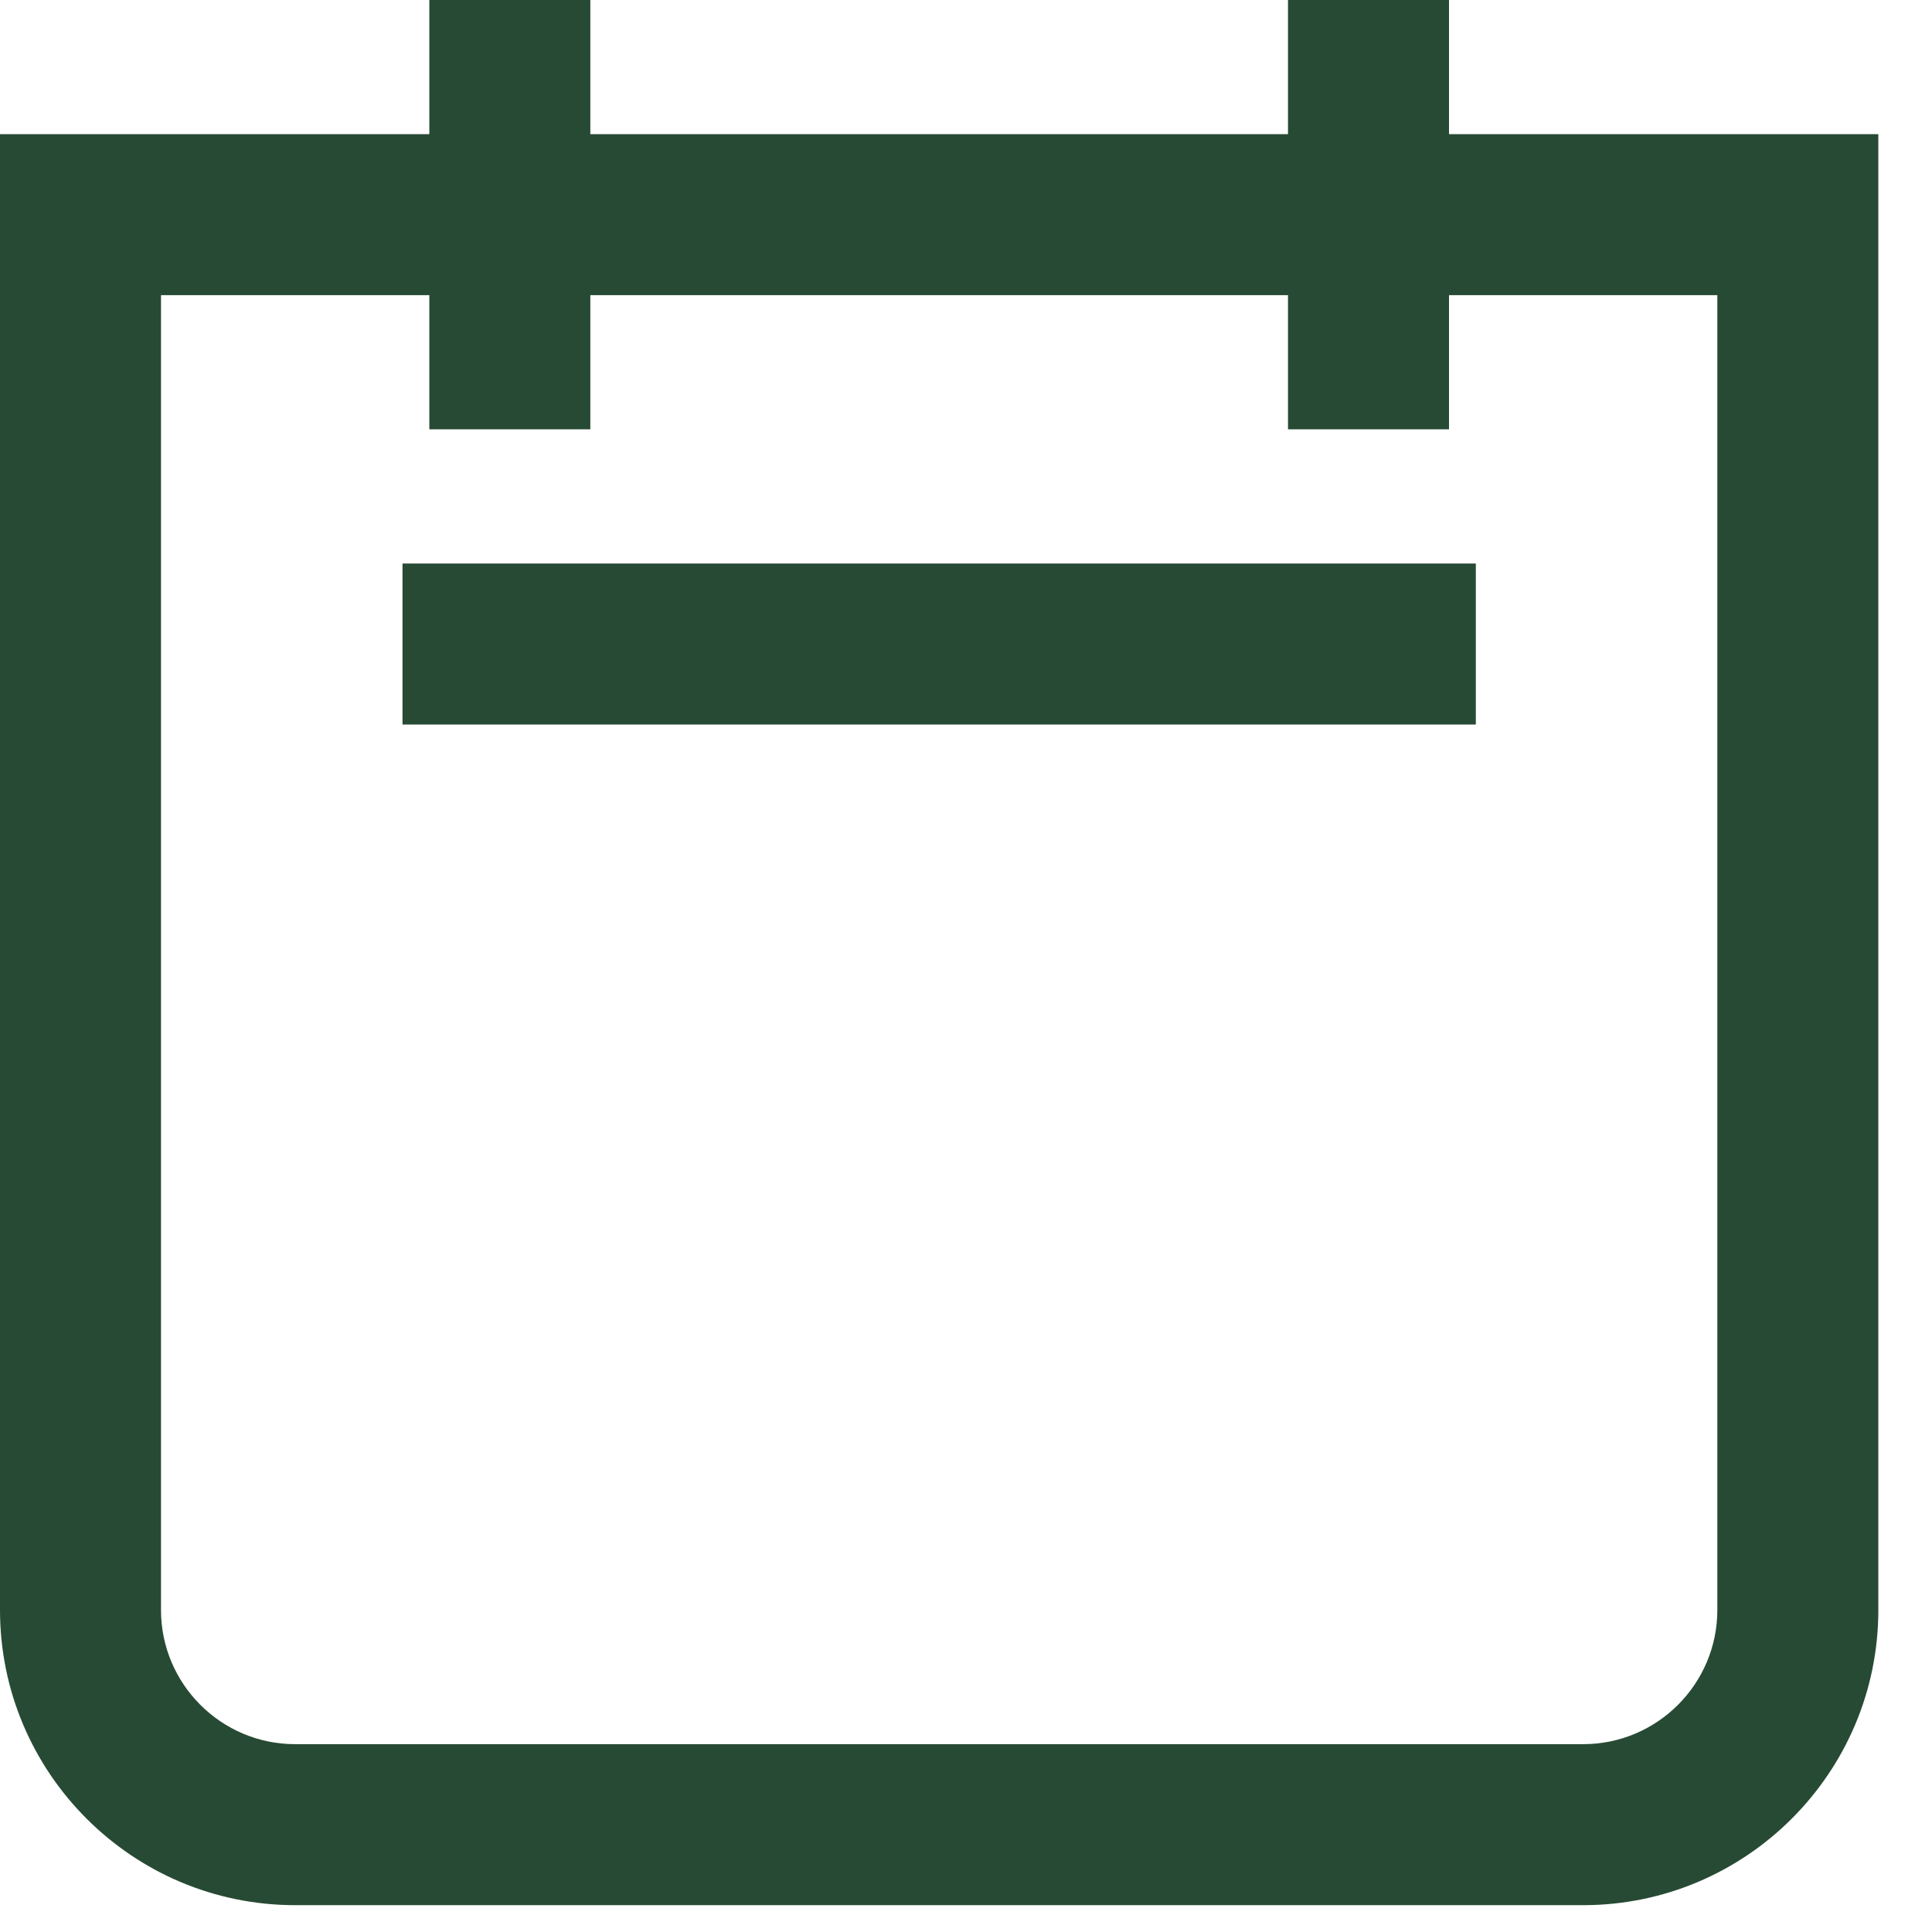 <svg width="27" height="27" viewBox="0 0 27 27" fill="none" xmlns="http://www.w3.org/2000/svg">
<path d="M20.25 1.875V0H18V1.875H8.25V0H6V1.875H0V22.5C0 24.775 1.85 26.625 4.125 26.625H22.125C24.4 26.625 26.25 24.775 26.25 22.5V1.875H20.25ZM24 22.5C24 23.534 23.159 24.375 22.125 24.375H4.125C3.091 24.375 2.25 23.534 2.25 22.5V4.125H6V6H8.25V4.125H18V6H20.25V4.125H24V22.5ZM5.625 7.875H20.625V10.125H5.625V7.875Z" fill="#274A34"/>
</svg>
